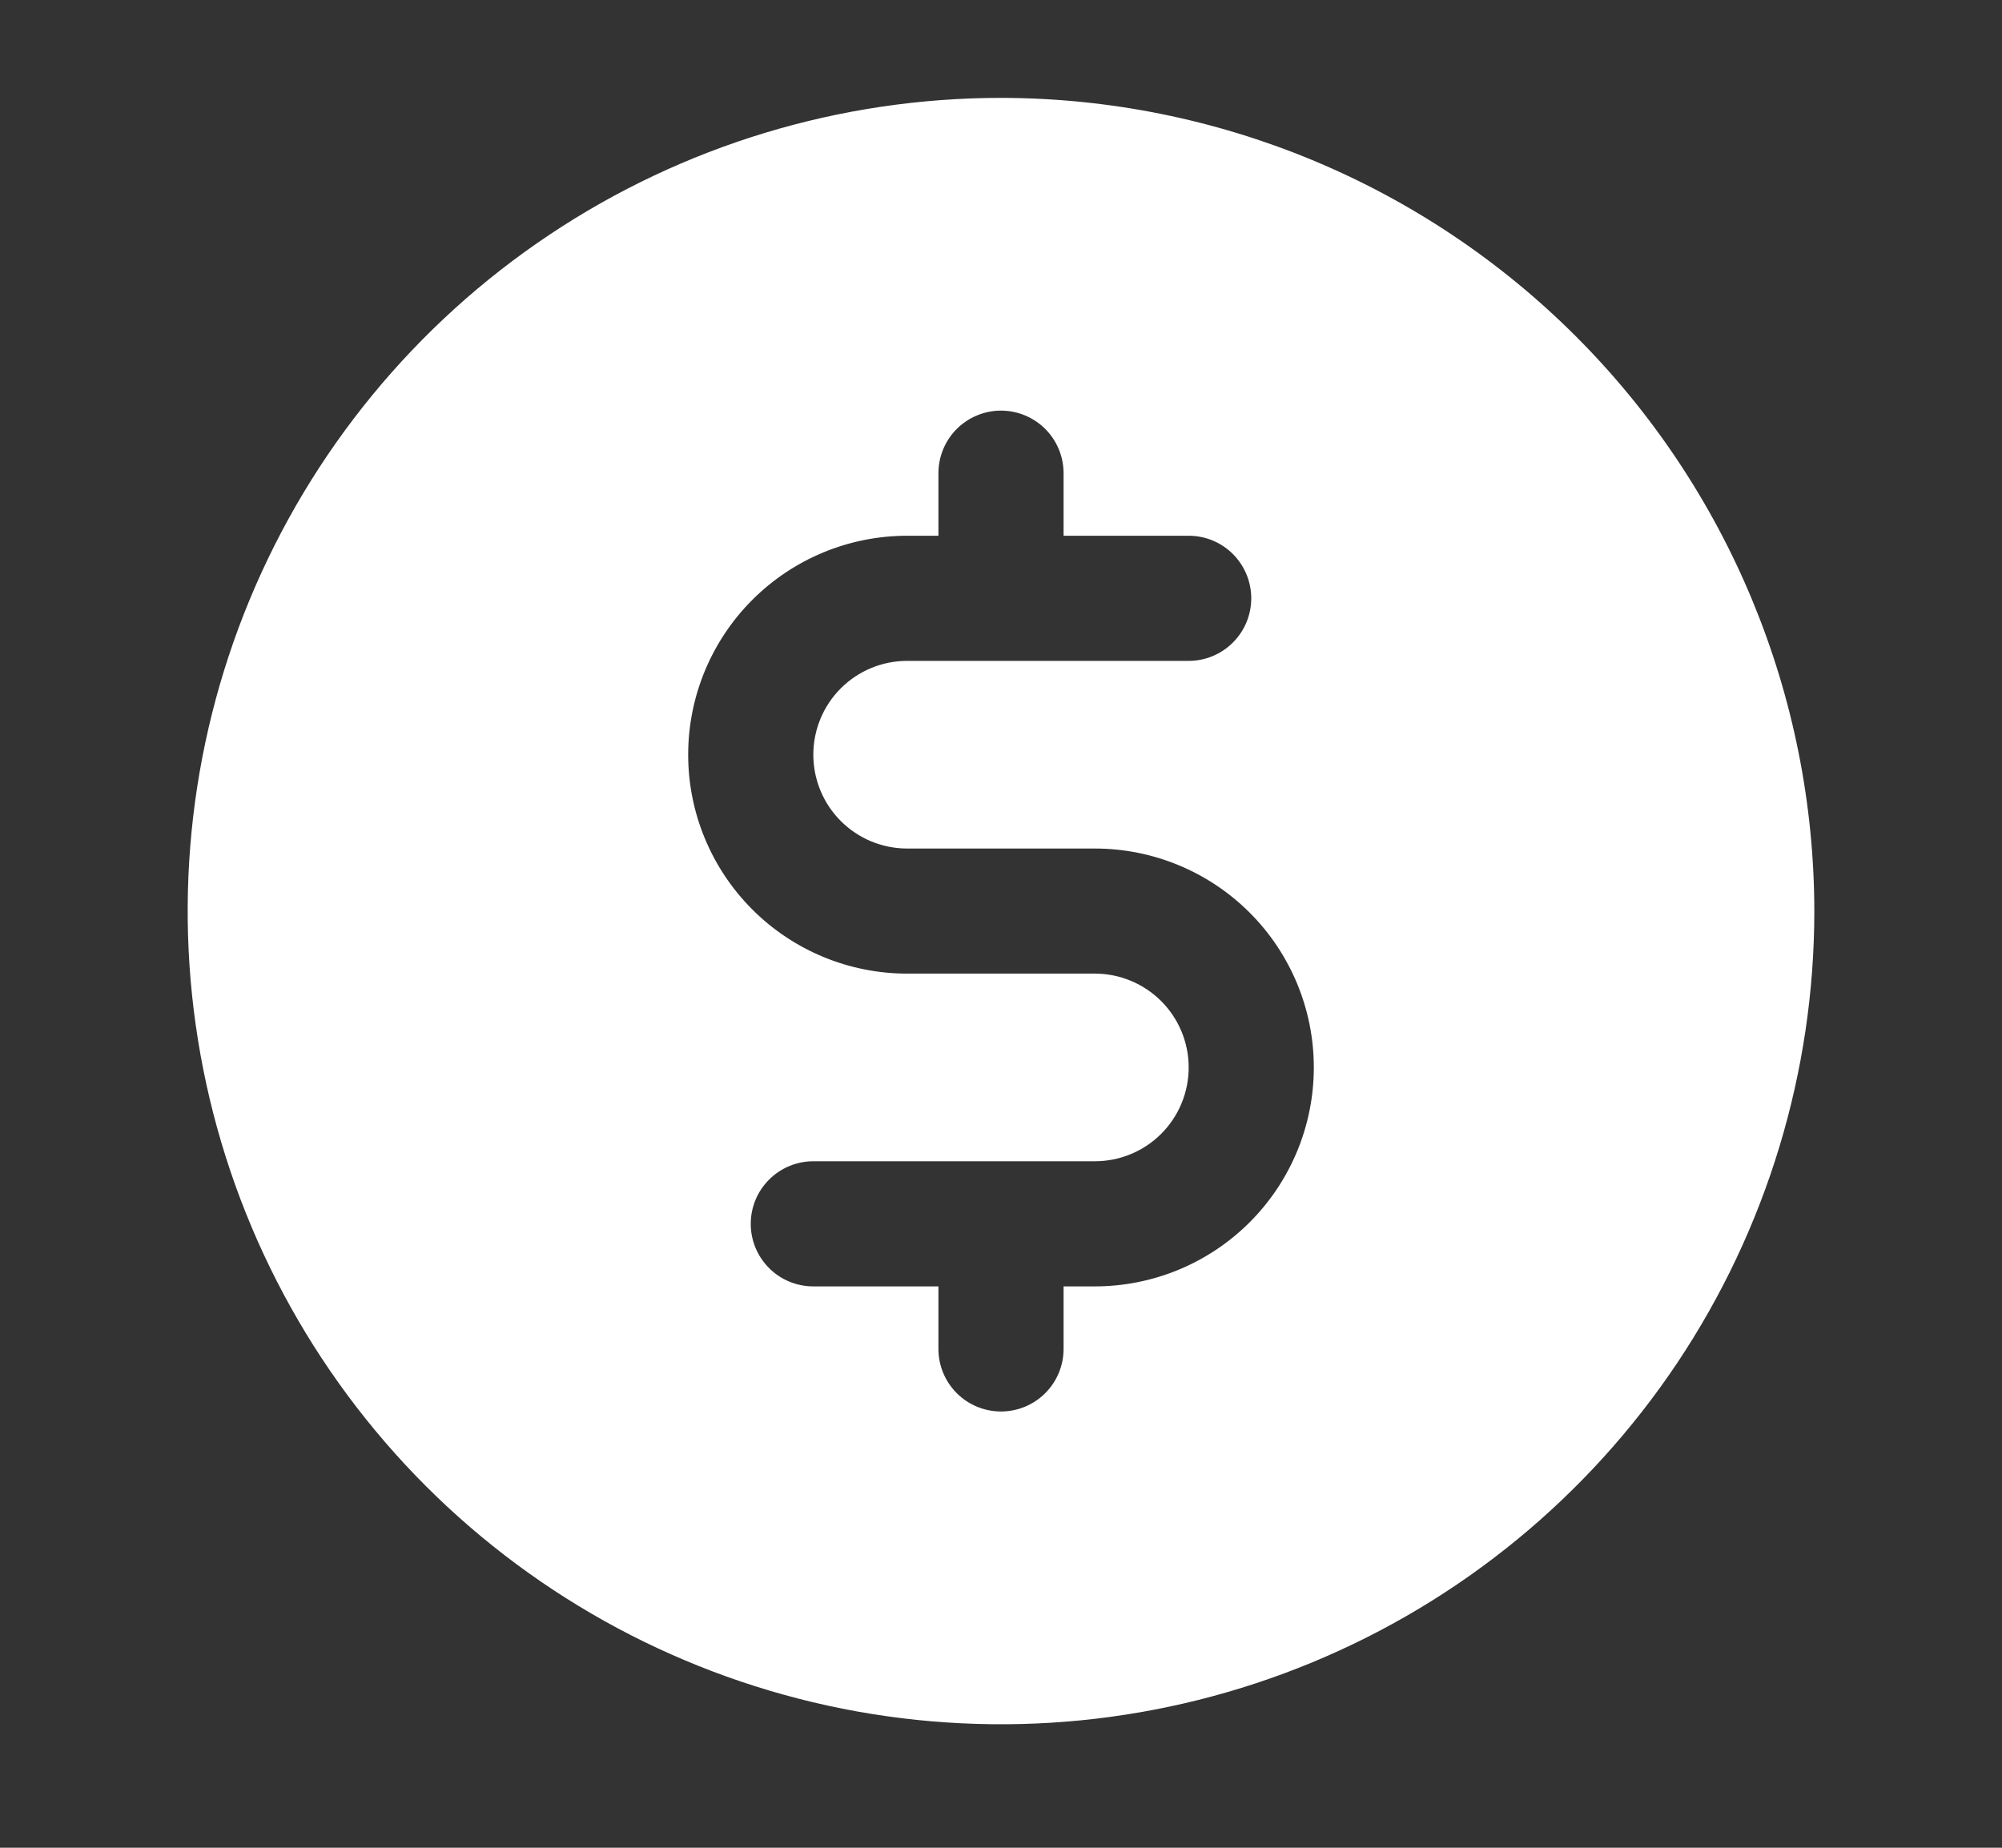 <svg width="39" height="36" viewBox="0 0 39 36" fill="none" xmlns="http://www.w3.org/2000/svg">
<rect x="0" y="0" width="39" height="36" fill="#333333" stroke="none"/>
<g clip-path="url(#clip0_5166_32579)">
<path d="M19.5 1.907C16.366 1.907 13.303 2.836 10.698 4.577C8.092 6.318 6.061 8.792 4.862 11.687C3.663 14.582 3.349 17.768 3.961 20.841C4.572 23.915 6.081 26.738 8.297 28.954C10.513 31.169 13.336 32.678 16.409 33.29C19.482 33.901 22.668 33.587 25.563 32.388C28.458 31.189 30.933 29.158 32.674 26.553C34.414 23.947 35.344 20.884 35.344 17.75C35.339 13.55 33.669 9.522 30.698 6.552C27.728 3.582 23.701 1.911 19.5 1.907ZM21.328 25.063H20.719V26.282C20.719 26.605 20.59 26.915 20.362 27.143C20.133 27.372 19.823 27.5 19.5 27.5C19.177 27.5 18.867 27.372 18.638 27.143C18.41 26.915 18.281 26.605 18.281 26.282V25.063H15.844C15.521 25.063 15.21 24.935 14.982 24.706C14.753 24.477 14.625 24.168 14.625 23.844C14.625 23.521 14.753 23.211 14.982 22.983C15.21 22.754 15.521 22.625 15.844 22.625H21.328C21.813 22.625 22.278 22.433 22.621 22.09C22.964 21.747 23.156 21.282 23.156 20.797C23.156 20.312 22.964 19.848 22.621 19.505C22.278 19.162 21.813 18.969 21.328 18.969H17.672C16.541 18.969 15.456 18.52 14.656 17.72C13.856 16.92 13.406 15.835 13.406 14.704C13.406 13.572 13.856 12.487 14.656 11.687C15.456 10.887 16.541 10.438 17.672 10.438H18.281V9.219C18.281 8.896 18.41 8.586 18.638 8.357C18.867 8.129 19.177 8 19.5 8C19.823 8 20.133 8.129 20.362 8.357C20.59 8.586 20.719 8.896 20.719 9.219V10.438H23.156C23.48 10.438 23.79 10.566 24.018 10.795C24.247 11.024 24.375 11.334 24.375 11.657C24.375 11.98 24.247 12.29 24.018 12.518C23.79 12.747 23.48 12.876 23.156 12.876H17.672C17.187 12.876 16.722 13.068 16.379 13.411C16.036 13.754 15.844 14.219 15.844 14.704C15.844 15.188 16.036 15.653 16.379 15.996C16.722 16.339 17.187 16.532 17.672 16.532H21.328C22.459 16.532 23.544 16.981 24.344 17.781C25.144 18.581 25.594 19.666 25.594 20.797C25.594 21.929 25.144 23.014 24.344 23.814C23.544 24.614 22.459 25.063 21.328 25.063Z" fill="white"/>
</g>
<defs>
<clipPath id="clip0_5166_32579">
<rect width="39" height="35" fill="white" transform="translate(0 0.25)"/>
</clipPath>
</defs>
</svg>
